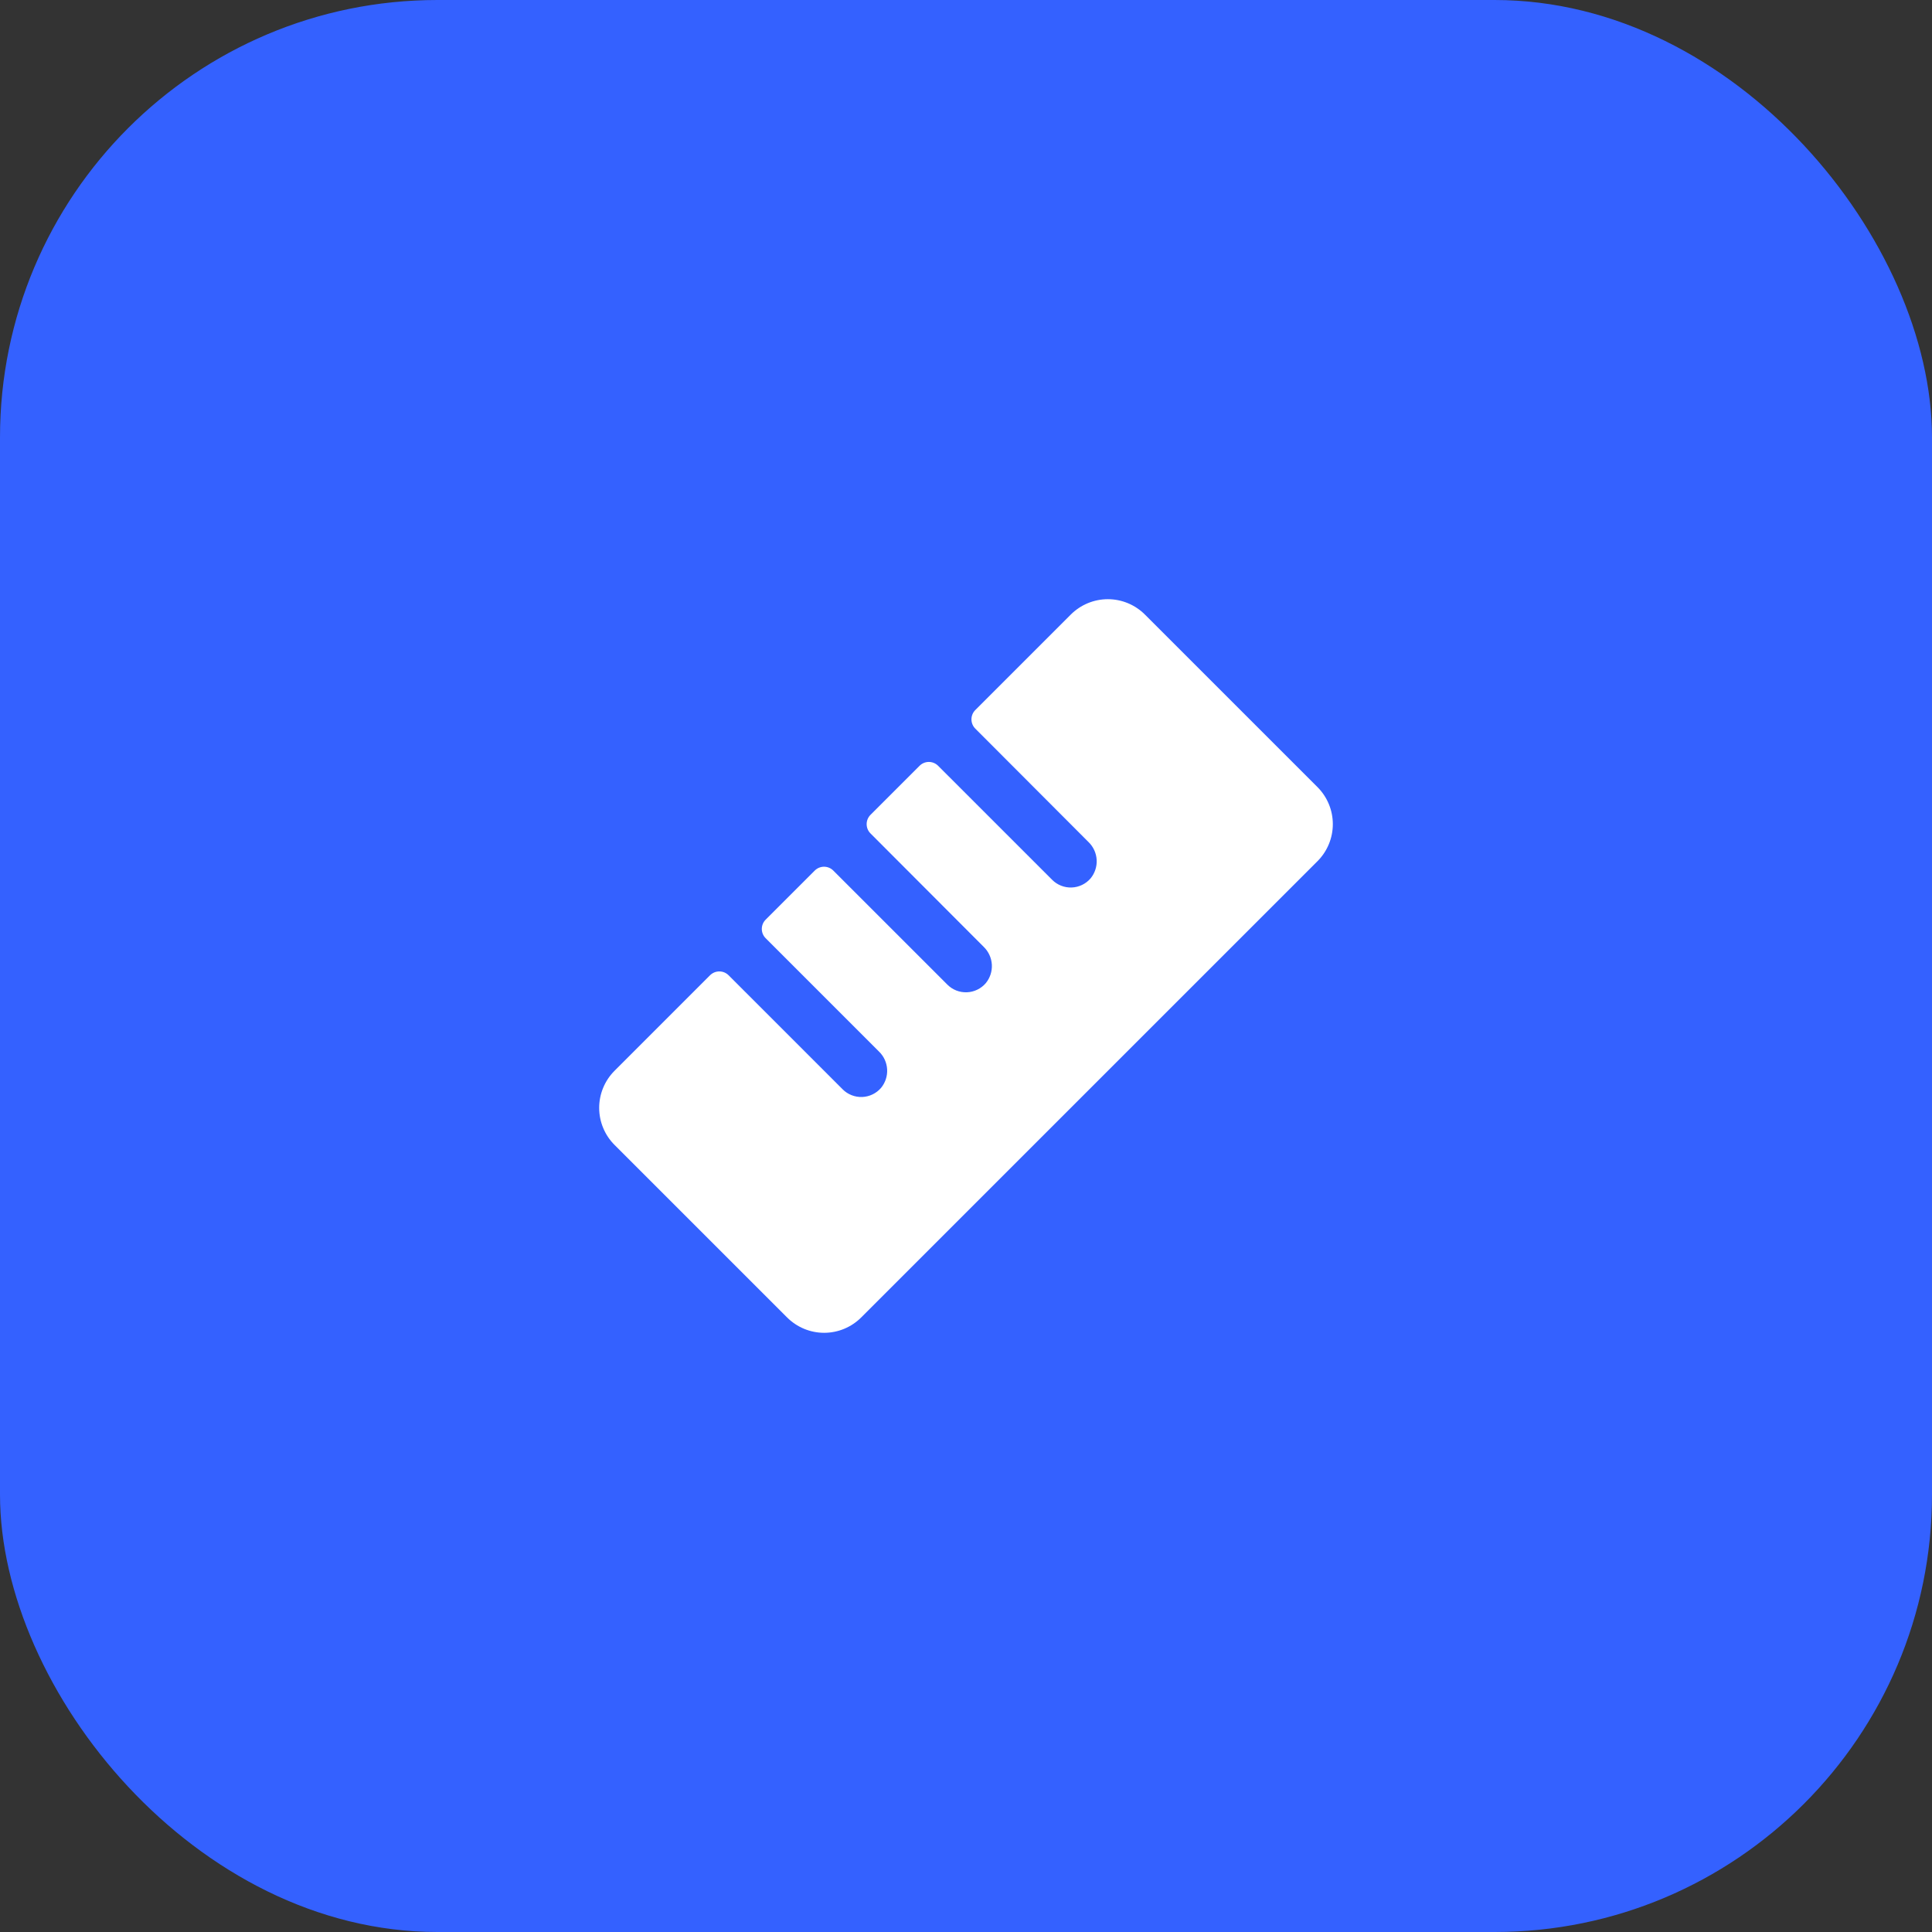 <svg width="106" height="106" viewBox="0 0 106 106" fill="none" xmlns="http://www.w3.org/2000/svg">
<rect x="0" y="0" width="106" height="106" fill="#333333" stroke="none"/>
<rect width="106" height="106" rx="24" fill="#3461FF"/>
<path d="M72.284 47.25L47.25 72.282C46.983 72.549 46.666 72.761 46.317 72.906C45.968 73.05 45.594 73.125 45.217 73.125C44.839 73.125 44.465 73.05 44.117 72.906C43.768 72.761 43.451 72.549 43.184 72.282L33.716 62.816C33.449 62.549 33.237 62.232 33.093 61.883C32.948 61.535 32.874 61.161 32.874 60.783C32.874 60.406 32.948 60.032 33.093 59.683C33.237 59.334 33.449 59.017 33.716 58.75L38.957 53.508C39.024 53.442 39.103 53.389 39.191 53.352C39.278 53.316 39.371 53.298 39.466 53.298C39.56 53.298 39.654 53.316 39.741 53.352C39.828 53.389 39.908 53.442 39.974 53.508L46.233 59.767C46.373 59.907 46.54 60.016 46.724 60.088C46.908 60.16 47.104 60.194 47.302 60.187C47.499 60.179 47.693 60.132 47.871 60.046C48.049 59.961 48.208 59.839 48.337 59.69C48.573 59.405 48.693 59.042 48.673 58.672C48.653 58.303 48.495 57.955 48.229 57.697L42.007 51.474C41.872 51.34 41.797 51.157 41.797 50.967C41.797 50.776 41.872 50.594 42.007 50.459L44.702 47.764C44.769 47.697 44.848 47.644 44.935 47.608C45.023 47.572 45.116 47.553 45.211 47.553C45.305 47.553 45.398 47.572 45.486 47.608C45.573 47.644 45.652 47.697 45.719 47.764L51.978 54.022C52.117 54.162 52.284 54.271 52.468 54.344C52.652 54.416 52.849 54.449 53.047 54.442C53.244 54.435 53.438 54.387 53.616 54.301C53.794 54.216 53.953 54.095 54.082 53.945C54.318 53.66 54.438 53.297 54.418 52.928C54.398 52.558 54.239 52.21 53.974 51.952L47.758 45.724C47.624 45.59 47.549 45.407 47.549 45.217C47.549 45.026 47.624 44.844 47.758 44.709L50.454 42.014C50.589 41.88 50.771 41.804 50.961 41.804C51.152 41.804 51.334 41.88 51.469 42.014L57.728 48.272C57.867 48.412 58.035 48.522 58.219 48.594C58.403 48.667 58.6 48.7 58.797 48.693C58.995 48.686 59.189 48.638 59.367 48.552C59.546 48.467 59.704 48.345 59.834 48.195C60.069 47.91 60.189 47.547 60.169 47.177C60.148 46.808 59.99 46.46 59.724 46.202L53.508 39.974C53.374 39.84 53.299 39.657 53.299 39.467C53.299 39.276 53.374 39.094 53.508 38.959L58.75 33.718C59.017 33.451 59.334 33.239 59.683 33.094C60.032 32.95 60.406 32.875 60.783 32.875C61.161 32.875 61.535 32.95 61.883 33.094C62.232 33.239 62.549 33.451 62.816 33.718L72.284 43.184C72.551 43.451 72.763 43.768 72.907 44.117C73.052 44.465 73.126 44.839 73.126 45.217C73.126 45.594 73.052 45.968 72.907 46.317C72.763 46.666 72.551 46.983 72.284 47.25Z" fill="white"/>
</svg>
